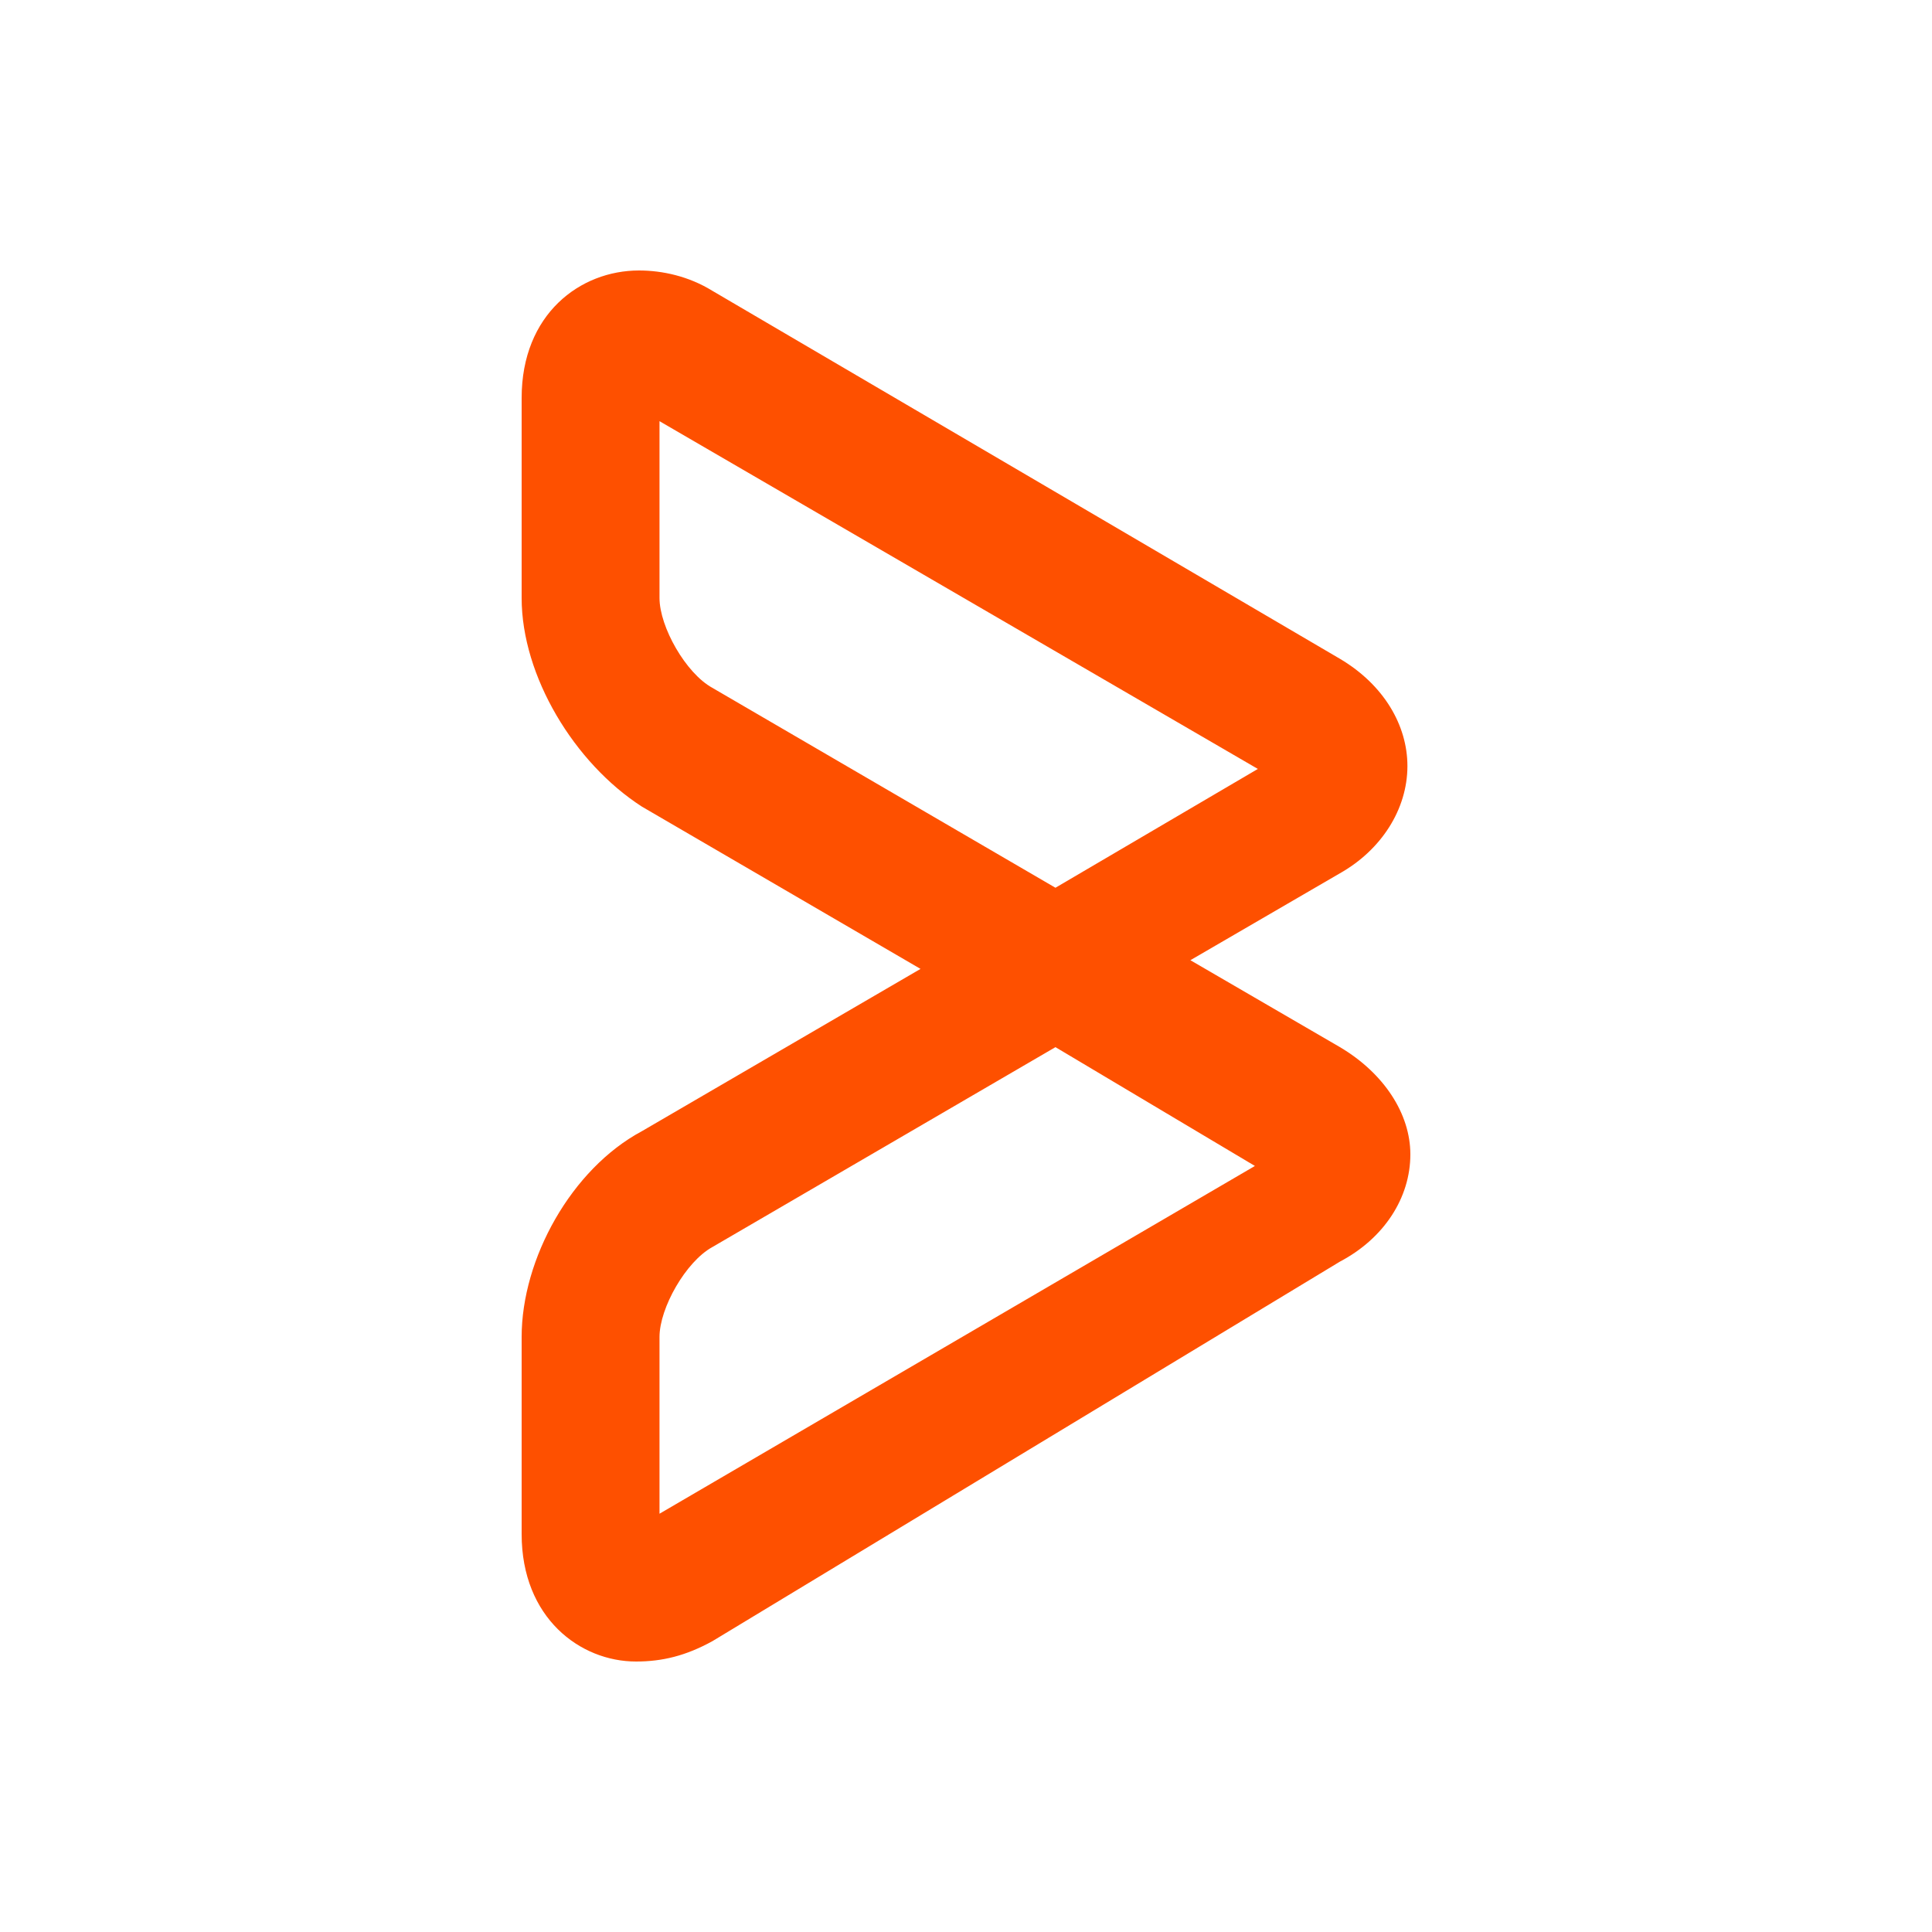 <svg width="50" height="50" viewBox="0 0 50 50" fill="none" xmlns="http://www.w3.org/2000/svg">
<g style="mix-blend-mode:luminosity">
<path d="M16.46 43C15.018 43 13.5 41.875 13.5 39.7V34.6C13.5 32.575 14.79 30.25 16.612 29.275L23.823 25.075L16.612 20.875C14.866 19.75 13.5 17.5 13.5 15.475V10.3C13.5 8.125 15.018 7 16.536 7C17.144 7 17.827 7.15 18.434 7.525L34.678 17.05C35.817 17.725 36.424 18.775 36.424 19.825C36.424 20.95 35.741 22 34.678 22.6L30.807 24.85L34.678 27.1C35.817 27.775 36.5 28.825 36.5 29.875C36.5 31 35.817 32.05 34.678 32.65L18.434 42.475C17.751 42.85 17.144 43 16.46 43ZM27.315 27.1L18.434 32.275C17.751 32.65 17.068 33.85 17.068 34.6V39.175L32.477 30.175L27.315 27.1ZM17.068 10.9V15.475C17.068 16.225 17.751 17.425 18.434 17.8L27.315 22.975L32.553 19.9L17.068 10.9Z" fill="#FE5000"/>
</g>
</svg>
